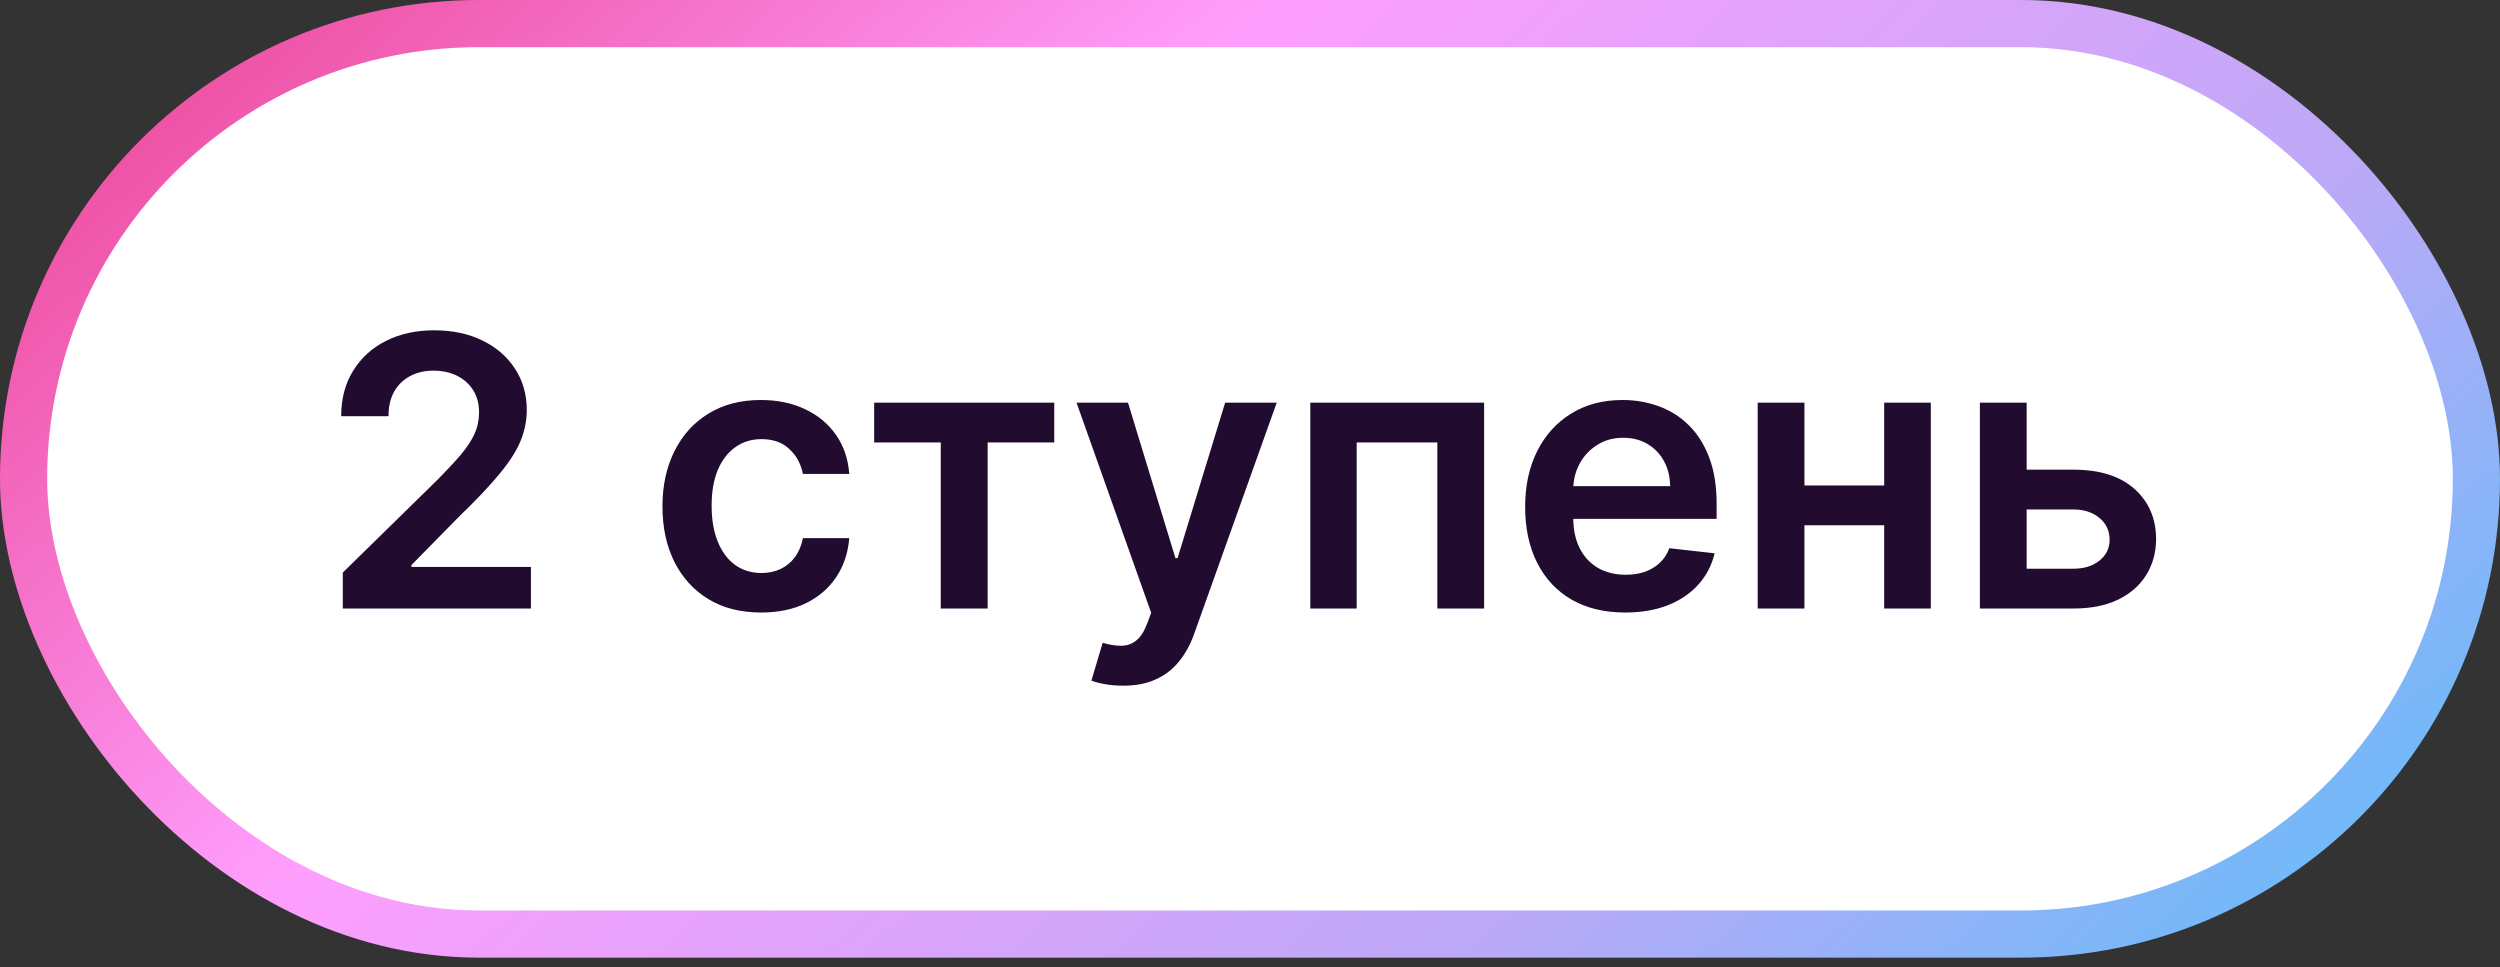 <?xml version="1.0" encoding="UTF-8"?> <svg xmlns="http://www.w3.org/2000/svg" width="106" height="41" viewBox="0 0 106 41" fill="none"><rect x="0" y="0" width="106" height="41" fill="#333333" stroke="none"/><rect x="1" y="1" width="104" height="38.604" rx="19.302" fill="white"></rect><rect x="1" y="1" width="104" height="38.604" rx="19.302" stroke="url(#paint0_linear_305_2660)" stroke-width="2"></rect><path d="M14.534 25.801V24.278L18.574 20.318C18.96 19.928 19.282 19.581 19.54 19.278C19.797 18.975 19.991 18.681 20.119 18.397C20.248 18.113 20.312 17.81 20.312 17.488C20.312 17.121 20.229 16.806 20.062 16.545C19.896 16.28 19.667 16.075 19.375 15.931C19.083 15.787 18.752 15.716 18.381 15.716C17.998 15.716 17.663 15.795 17.375 15.954C17.087 16.11 16.864 16.331 16.704 16.619C16.549 16.907 16.472 17.25 16.472 17.647H14.466C14.466 16.909 14.634 16.267 14.972 15.721C15.309 15.176 15.773 14.753 16.364 14.454C16.958 14.155 17.64 14.005 18.409 14.005C19.189 14.005 19.875 14.151 20.466 14.443C21.057 14.735 21.515 15.134 21.841 15.642C22.171 16.149 22.335 16.729 22.335 17.38C22.335 17.816 22.252 18.244 22.085 18.664C21.919 19.085 21.625 19.551 21.204 20.062C20.788 20.573 20.203 21.193 19.449 21.92L17.443 23.96V24.039H22.511V25.801H14.534ZM32.27 25.971C31.399 25.971 30.651 25.78 30.026 25.397C29.404 25.015 28.925 24.486 28.588 23.812C28.255 23.134 28.088 22.354 28.088 21.471C28.088 20.585 28.259 19.803 28.599 19.125C28.94 18.443 29.421 17.913 30.043 17.534C30.668 17.151 31.406 16.96 32.258 16.96C32.967 16.96 33.594 17.091 34.139 17.352C34.688 17.61 35.126 17.975 35.452 18.448C35.778 18.918 35.963 19.467 36.008 20.096H34.043C33.963 19.676 33.774 19.325 33.474 19.045C33.179 18.761 32.783 18.619 32.287 18.619C31.866 18.619 31.497 18.733 31.179 18.96C30.861 19.183 30.613 19.505 30.435 19.926C30.26 20.346 30.173 20.85 30.173 21.437C30.173 22.032 30.26 22.543 30.435 22.971C30.609 23.395 30.853 23.723 31.168 23.954C31.486 24.181 31.859 24.295 32.287 24.295C32.59 24.295 32.861 24.238 33.099 24.125C33.342 24.007 33.544 23.839 33.707 23.619C33.87 23.399 33.982 23.132 34.043 22.818H36.008C35.959 23.435 35.778 23.983 35.463 24.46C35.149 24.933 34.721 25.305 34.179 25.573C33.637 25.839 33.001 25.971 32.27 25.971ZM37.064 18.761V17.073H44.7V18.761H41.876V25.801H39.888V18.761H37.064ZM47.617 29.073C47.336 29.073 47.077 29.051 46.838 29.005C46.603 28.964 46.416 28.914 46.276 28.858L46.753 27.255C47.052 27.342 47.319 27.384 47.554 27.38C47.789 27.377 47.995 27.303 48.173 27.159C48.355 27.019 48.508 26.784 48.633 26.454L48.81 25.983L45.645 17.073H47.827L49.838 23.664H49.929L51.946 17.073H54.133L50.639 26.858C50.476 27.32 50.26 27.716 49.992 28.045C49.722 28.378 49.393 28.632 49.003 28.806C48.617 28.985 48.154 29.073 47.617 29.073ZM55.557 25.801V17.073H62.926V25.801H60.943V18.761H57.523V25.801H55.557ZM68.905 25.971C68.03 25.971 67.274 25.789 66.638 25.426C66.005 25.058 65.519 24.539 65.178 23.869C64.837 23.195 64.666 22.401 64.666 21.488C64.666 20.591 64.837 19.803 65.178 19.125C65.522 18.443 66.003 17.913 66.621 17.534C67.238 17.151 67.963 16.96 68.797 16.96C69.335 16.96 69.842 17.047 70.32 17.221C70.801 17.392 71.225 17.657 71.592 18.017C71.963 18.377 72.255 18.835 72.467 19.392C72.68 19.945 72.785 20.604 72.785 21.369V22H65.632V20.613H70.814C70.81 20.219 70.725 19.869 70.558 19.562C70.392 19.252 70.159 19.007 69.859 18.829C69.564 18.651 69.219 18.562 68.825 18.562C68.405 18.562 68.035 18.664 67.717 18.869C67.399 19.07 67.151 19.335 66.973 19.664C66.799 19.99 66.71 20.348 66.706 20.738V21.948C66.706 22.456 66.799 22.892 66.984 23.255C67.17 23.615 67.43 23.892 67.763 24.085C68.096 24.274 68.486 24.369 68.933 24.369C69.233 24.369 69.503 24.327 69.746 24.244C69.988 24.157 70.198 24.03 70.376 23.863C70.555 23.697 70.689 23.49 70.78 23.244L72.7 23.46C72.579 23.967 72.348 24.411 72.007 24.789C71.67 25.164 71.238 25.456 70.712 25.664C70.185 25.869 69.583 25.971 68.905 25.971ZM80.52 20.585V22.272H75.872V20.585H80.52ZM76.508 17.073V25.801H74.526V17.073H76.508ZM81.867 17.073V25.801H79.889V17.073H81.867ZM85.34 19.914H87.913C89.027 19.914 89.889 20.185 90.499 20.727C91.108 21.269 91.415 21.979 91.419 22.858C91.415 23.43 91.275 23.937 90.999 24.38C90.726 24.823 90.328 25.172 89.805 25.426C89.287 25.676 88.656 25.801 87.913 25.801H83.947V17.073H85.93V24.113H87.913C88.36 24.113 88.728 24 89.016 23.772C89.303 23.541 89.447 23.246 89.447 22.886C89.447 22.507 89.303 22.198 89.016 21.96C88.728 21.721 88.36 21.602 87.913 21.602H85.34V19.914Z" fill="#210C30"></path><defs><linearGradient id="paint0_linear_305_2660" x1="145.635" y1="40.575" x2="60.717" y2="-55.776" gradientUnits="userSpaceOnUse"><stop offset="0.015" stop-color="#00D2FB"></stop><stop offset="0.429" stop-color="#BBA9F7"></stop><stop offset="0.708" stop-color="#FF9EFD"></stop><stop offset="1" stop-color="#E93886"></stop></linearGradient></defs></svg> 